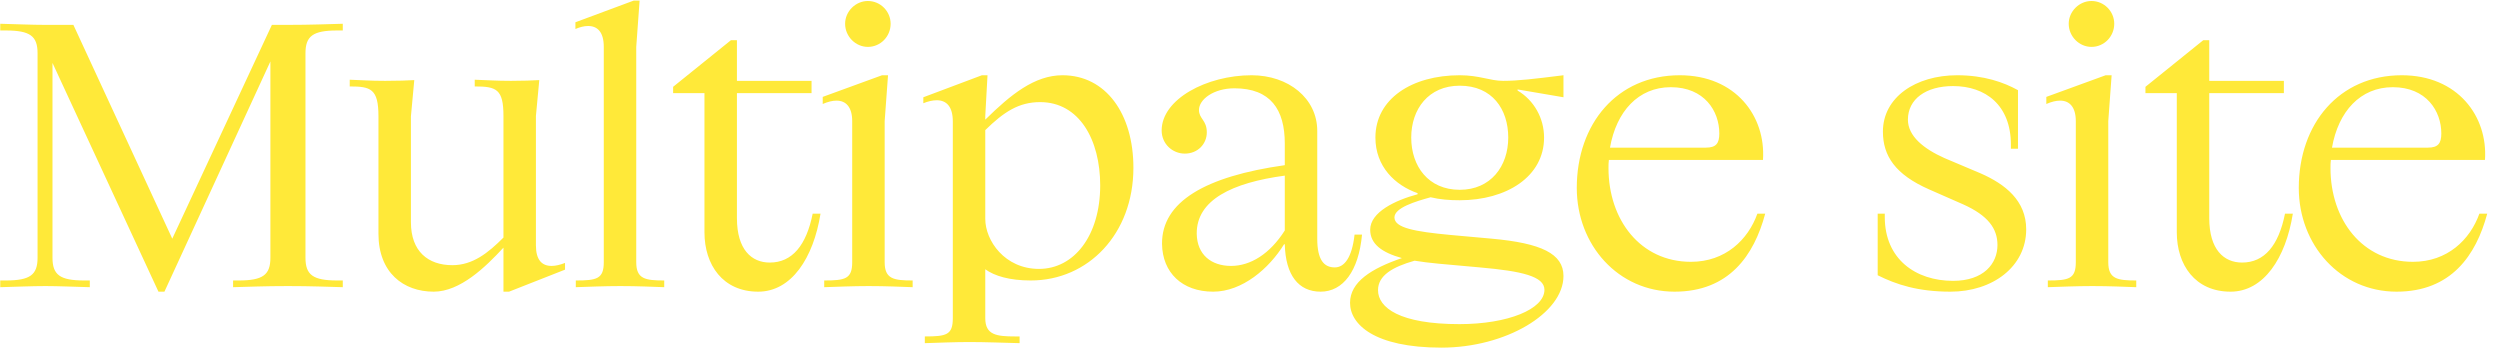 <?xml version="1.0" encoding="UTF-8"?> <svg xmlns="http://www.w3.org/2000/svg" width="201" height="28" viewBox="0 0 201 28" fill="none"> <path d="M3.02 4.28V20.72C3.02 22.1 2.42 22.55 0.47 22.55H0.02V23.09C1.22 23.06 2.57 23 3.65 23C4.67 23 6.02 23.06 7.22 23.09V22.55H6.77C4.82 22.55 4.22 22.1 4.22 20.72V5.06L12.74 23.45H13.22L21.74 4.94V20.72C21.74 22.1 21.14 22.55 19.19 22.55H18.74V23.09C19.94 23.06 21.29 23 23.15 23C25.01 23 26.36 23.06 27.56 23.09V22.55H27.11C25.16 22.55 24.56 22.1 24.56 20.72V4.28C24.56 2.9 25.16 2.45 27.11 2.45H27.56V1.91C26.36 1.94 25.01 2 23.12 2H21.86L13.85 19.19L5.9 2H3.65C2.57 2 1.22 1.94 0.02 1.91V2.45H0.47C2.42 2.45 3.02 2.9 3.02 4.28ZM30.428 9.35V18.8C30.428 21.92 32.438 23.45 34.868 23.45C36.998 23.45 39.038 21.47 40.478 19.91V23.45H40.928L45.428 21.68V21.14C45.038 21.29 44.678 21.38 44.348 21.38C43.568 21.38 43.088 20.9 43.088 19.73V9.32L43.358 6.44C42.788 6.47 42.038 6.5 41.078 6.5C39.878 6.5 39.128 6.44 38.168 6.41V6.95C39.908 6.95 40.478 7.16 40.478 9.32V19.1C39.248 20.33 38.018 21.32 36.368 21.32C34.418 21.32 33.038 20.21 33.038 17.87V9.35L33.308 6.44C32.738 6.47 32.078 6.5 30.968 6.5C29.738 6.5 29.078 6.44 28.118 6.41V6.95C29.798 6.95 30.428 7.13 30.428 9.35ZM48.544 3.77V21.08C48.544 22.43 47.974 22.55 46.294 22.55V23.09C47.224 23.06 48.604 23 49.864 23C51.274 23 52.504 23.06 53.404 23.09V22.55C51.874 22.55 51.154 22.43 51.154 21.08V3.77L51.424 0.05H50.944L46.264 1.79V2.33C46.624 2.18 46.954 2.09 47.284 2.09C48.034 2.09 48.544 2.57 48.544 3.77ZM54.119 7.49H56.639V18.68C56.639 21.29 58.109 23.45 60.959 23.45C63.629 23.45 65.399 20.75 65.969 17.18H65.339C64.829 19.73 63.689 21.11 61.889 21.11C60.419 21.11 59.249 20.06 59.249 17.54V7.49H65.249V6.5H59.249V3.23H58.769L54.119 6.98V7.49ZM69.777 0.08C68.787 0.08 67.947 0.92 67.947 1.91C67.947 2.93 68.787 3.77 69.777 3.77C70.797 3.77 71.607 2.93 71.607 1.91C71.607 0.92 70.797 0.08 69.777 0.08ZM68.517 9.74V21.08C68.517 22.43 67.947 22.55 66.267 22.55V23.09C67.197 23.06 68.577 23 69.837 23C71.247 23 72.477 23.06 73.377 23.09V22.55C71.847 22.55 71.127 22.43 71.127 21.08V9.74L71.397 6.05H70.917L66.147 7.79V8.36C66.567 8.18 66.927 8.09 67.257 8.09C68.007 8.09 68.517 8.6 68.517 9.74ZM74.356 27.59C75.286 27.56 76.786 27.5 77.926 27.5C79.246 27.5 80.716 27.56 81.976 27.59V27.05H81.616C80.116 27.05 79.216 26.93 79.216 25.58V21.65C79.966 22.19 81.166 22.55 82.876 22.55C87.496 22.55 91.126 18.8 91.126 13.49C91.126 9.14 88.906 6.05 85.426 6.05C83.176 6.05 81.256 7.61 79.216 9.62V9.32L79.396 6.05H78.946L74.236 7.82V8.3C74.596 8.15 74.986 8.06 75.316 8.06C76.096 8.06 76.606 8.57 76.606 9.77V25.58C76.606 26.93 76.096 27.05 74.356 27.05V27.59ZM79.216 17.6V10.46C80.716 8.99 81.916 8.21 83.626 8.21C86.776 8.21 88.456 11.24 88.456 14.9C88.456 18.95 86.356 21.62 83.536 21.62C80.776 21.62 79.216 19.34 79.216 17.6ZM93.397 10.49C93.397 11.57 94.267 12.35 95.257 12.35C96.307 12.35 97.027 11.57 97.027 10.64C97.027 9.65 96.397 9.56 96.397 8.84C96.397 8 97.567 7.1 99.247 7.1C102.157 7.1 103.297 8.81 103.297 11.54V13.28C96.907 14.18 93.397 16.22 93.427 19.61C93.457 21.92 95.047 23.45 97.537 23.45C99.877 23.45 102.037 21.59 103.237 19.64H103.297C103.357 22.13 104.407 23.45 106.177 23.45C107.977 23.45 109.237 21.8 109.507 18.86H108.907C108.697 20.75 108.067 21.5 107.317 21.5C106.447 21.5 105.907 20.9 105.907 19.19V10.52C105.907 7.91 103.597 6.05 100.627 6.05C97.027 6.05 93.397 7.97 93.397 10.49ZM96.217 18.8C96.187 16.07 99.067 14.69 103.297 14.12V18.53C102.097 20.42 100.537 21.38 98.977 21.38C97.387 21.38 96.247 20.48 96.217 18.8ZM110.583 11.06C110.583 13.4 112.173 14.9 113.973 15.53V15.62C112.173 16.1 110.163 17.06 110.163 18.47C110.163 19.61 111.093 20.3 112.713 20.75C110.253 21.59 108.543 22.67 108.543 24.35C108.543 26.06 110.463 27.95 115.893 27.95C121.053 27.95 125.703 25.19 125.703 22.19C125.703 20.39 123.903 19.55 119.943 19.19L116.613 18.89C113.733 18.62 112.113 18.32 112.113 17.48C112.113 16.7 113.823 16.19 115.023 15.86C115.773 16.04 116.523 16.1 117.363 16.1C121.113 16.1 124.143 14.21 124.143 11.06C124.143 9.5 123.333 8.06 122.013 7.28V7.19L125.703 7.82V6.05C123.303 6.35 122.043 6.5 120.843 6.5C119.793 6.5 118.953 6.05 117.363 6.05C113.523 6.05 110.583 7.94 110.583 11.06ZM113.463 11.06C113.463 8.78 114.843 6.89 117.363 6.89C119.973 6.89 121.263 8.78 121.263 11.06C121.263 13.37 119.853 15.26 117.363 15.26C114.843 15.26 113.463 13.37 113.463 11.06ZM110.793 23.33C110.793 22.16 111.933 21.47 113.733 20.96C114.303 21.05 114.963 21.14 115.653 21.2L118.983 21.5C122.373 21.8 124.173 22.22 124.173 23.3C124.173 24.86 121.233 26.06 117.333 26.06C112.533 26.06 110.793 24.74 110.793 23.33ZM126.773 15.11C126.773 19.7 130.103 23.45 134.633 23.45C139.013 23.45 141.023 20.54 141.923 17.18H141.293C140.543 19.28 138.713 21.05 135.953 21.05C131.873 21.05 129.323 17.66 129.323 13.52C129.323 13.28 129.323 13.07 129.353 12.86H141.743C141.983 9.35 139.553 6.05 135.053 6.05C130.013 6.05 126.773 9.95 126.773 15.11ZM134.333 7.01C137.033 7.01 138.233 8.93 138.233 10.73C138.233 11.54 137.963 11.87 137.153 11.87H129.443C129.953 8.96 131.723 7.01 134.333 7.01ZM151.386 10.58C151.386 12.53 152.376 14.03 155.106 15.23L157.836 16.43C159.846 17.33 160.596 18.38 160.596 19.7C160.596 21.2 159.486 22.58 157.026 22.58C154.026 22.58 151.536 20.84 151.536 17.45V17.18H150.966V22.13C152.466 22.88 154.206 23.45 156.816 23.45C160.206 23.45 162.906 21.44 162.906 18.44C162.906 16.13 161.226 14.81 159.246 13.94L156.336 12.71C154.656 11.96 153.396 10.94 153.396 9.62C153.396 7.97 154.836 6.92 157.026 6.92C159.636 6.92 161.676 8.45 161.676 11.63V11.96H162.246V7.25C161.106 6.62 159.516 6.05 157.356 6.05C154.026 6.05 151.386 7.82 151.386 10.58ZM168.155 0.08C167.165 0.08 166.325 0.92 166.325 1.91C166.325 2.93 167.165 3.77 168.155 3.77C169.175 3.77 169.985 2.93 169.985 1.91C169.985 0.92 169.175 0.08 168.155 0.08ZM166.895 9.74V21.08C166.895 22.43 166.325 22.55 164.645 22.55V23.09C165.575 23.06 166.955 23 168.215 23C169.625 23 170.855 23.06 171.755 23.09V22.55C170.225 22.55 169.505 22.43 169.505 21.08V9.74L169.775 6.05H169.295L164.525 7.79V8.36C164.945 8.18 165.305 8.09 165.635 8.09C166.385 8.09 166.895 8.6 166.895 9.74ZM172.494 7.49H175.014V18.68C175.014 21.29 176.484 23.45 179.334 23.45C182.004 23.45 183.774 20.75 184.344 17.18H183.714C183.204 19.73 182.064 21.11 180.264 21.11C178.794 21.11 177.624 20.06 177.624 17.54V7.49H183.624V6.5H177.624V3.23H177.144L172.494 6.98V7.49ZM184.822 15.11C184.822 19.7 188.152 23.45 192.682 23.45C197.062 23.45 199.072 20.54 199.972 17.18H199.342C198.592 19.28 196.762 21.05 194.002 21.05C189.922 21.05 187.372 17.66 187.372 13.52C187.372 13.28 187.372 13.07 187.402 12.86H199.792C200.032 9.35 197.602 6.05 193.102 6.05C188.062 6.05 184.822 9.95 184.822 15.11ZM192.382 7.01C195.082 7.01 196.282 8.93 196.282 10.73C196.282 11.54 196.012 11.87 195.202 11.87H187.492C188.002 8.96 189.772 7.01 192.382 7.01Z" fill="#FFE939"></path> </svg> 